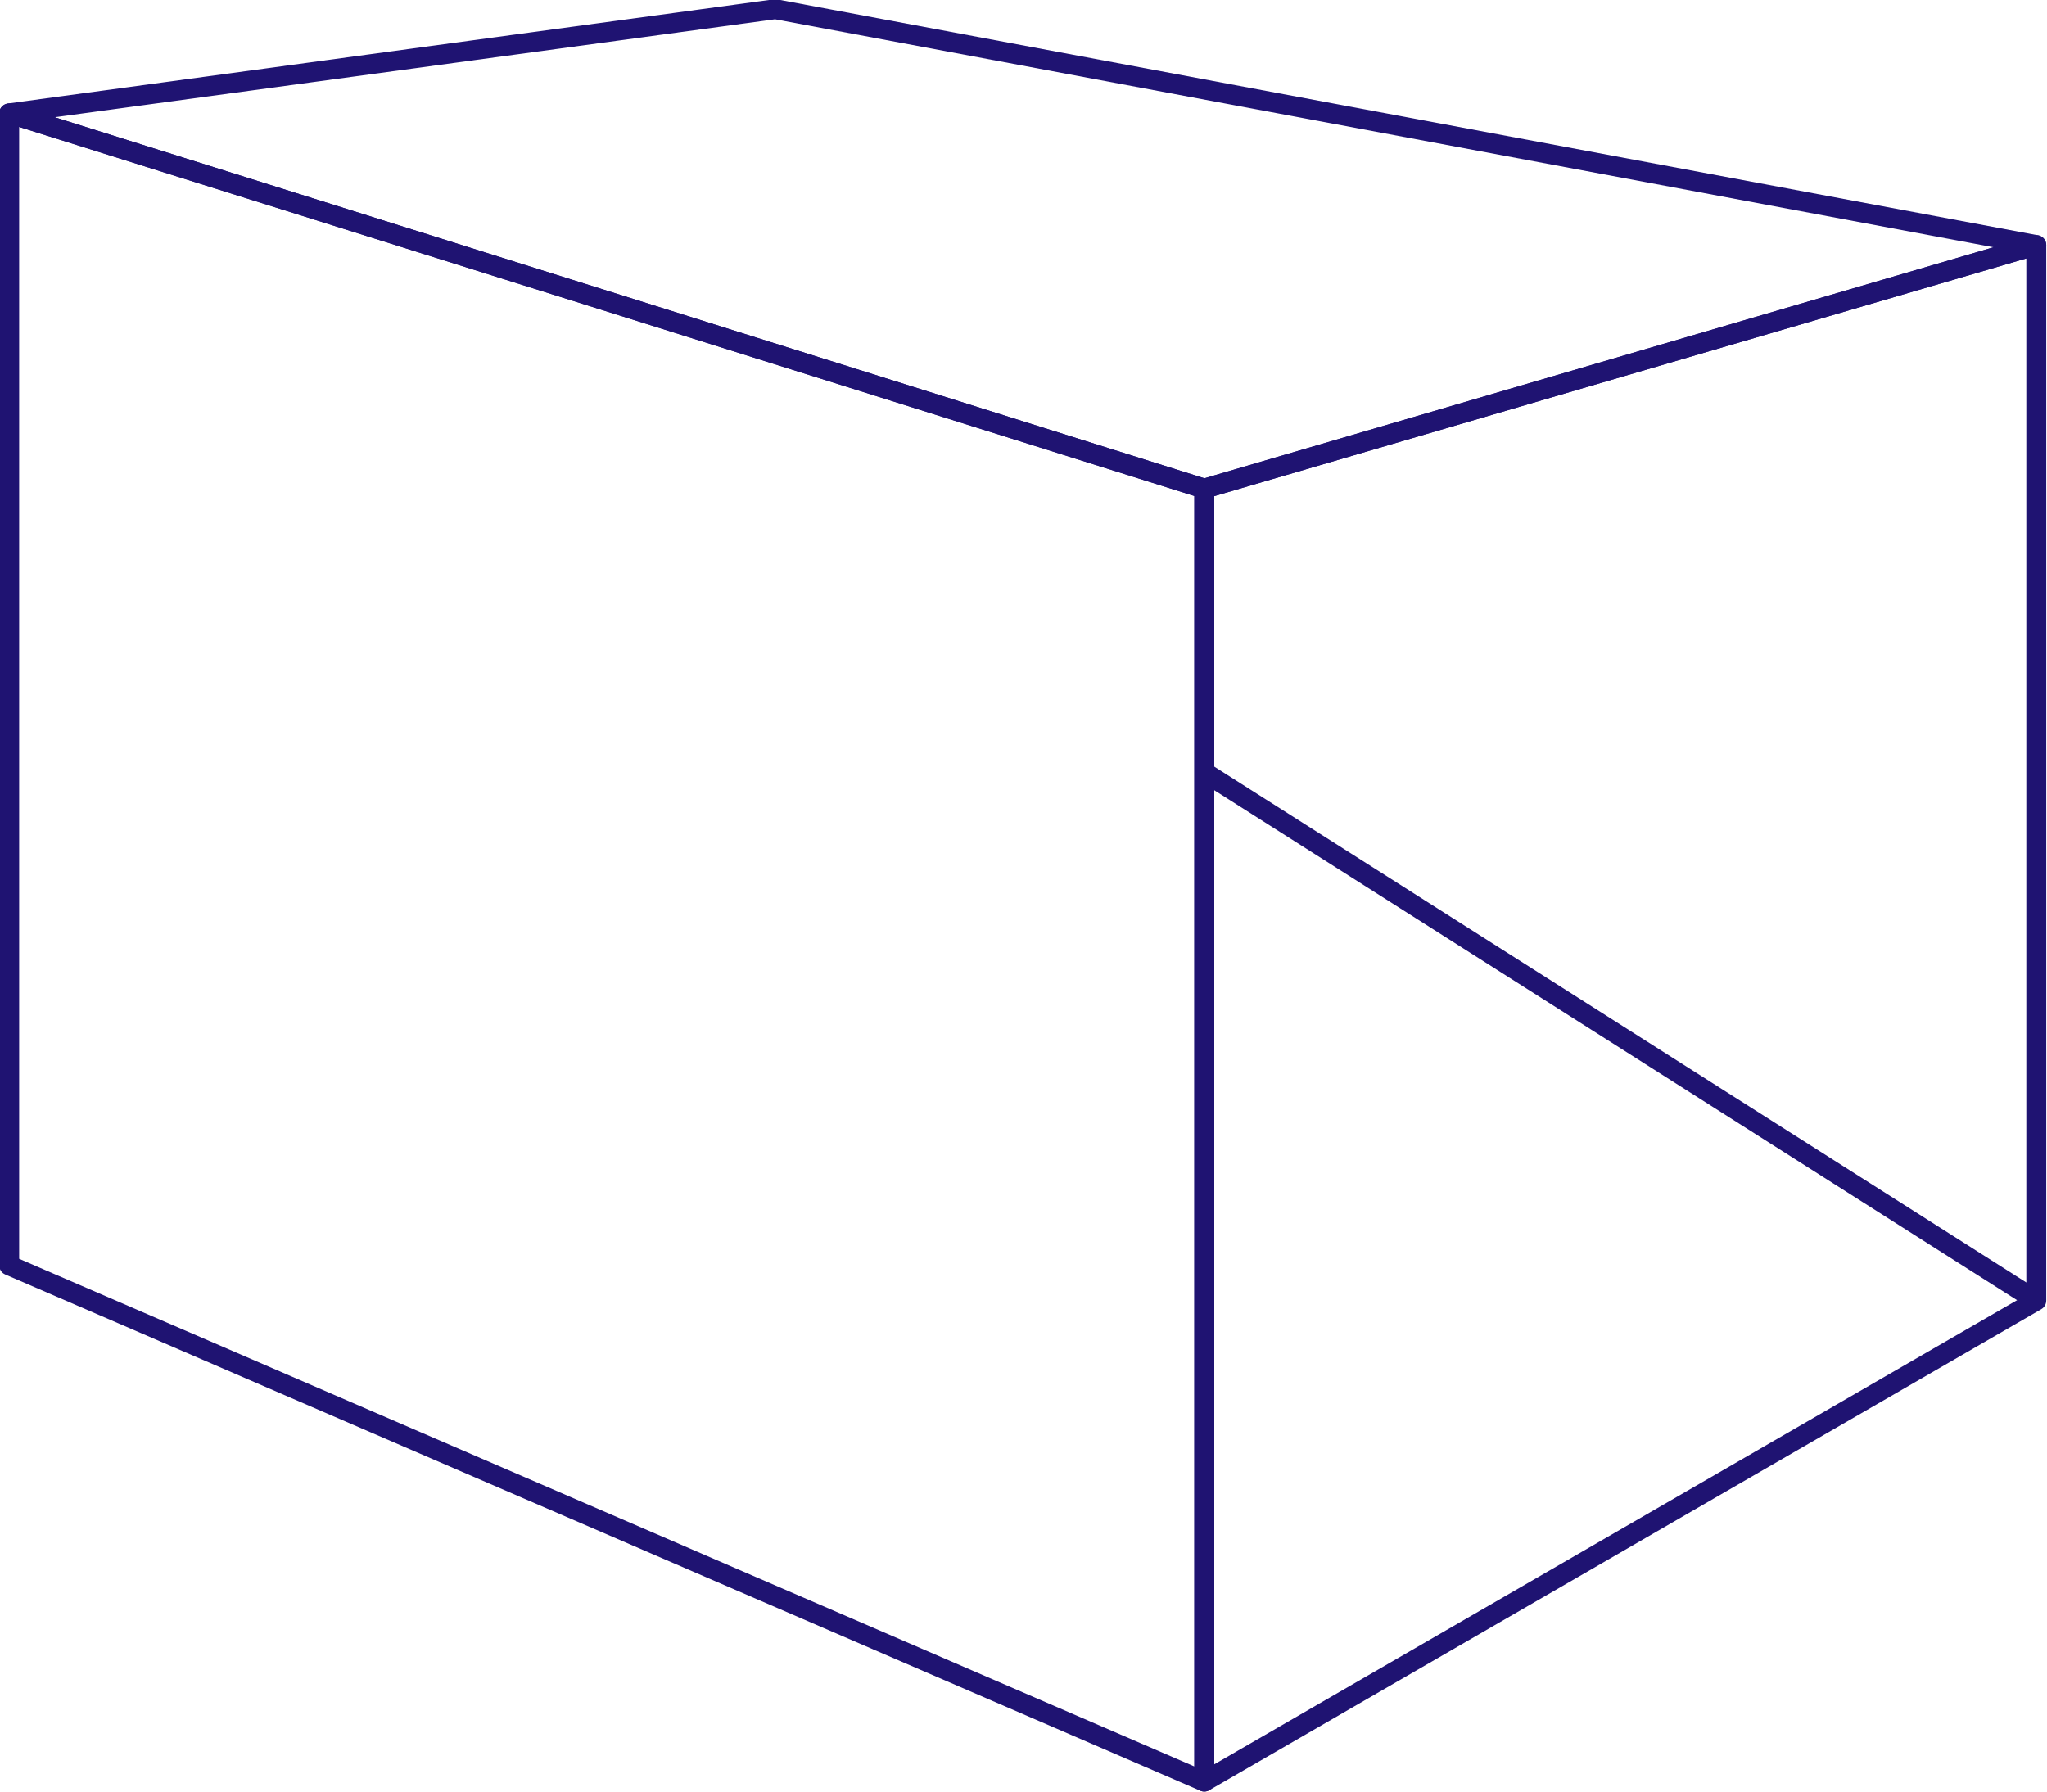 <svg version="1.0" id="Warstwa_1" xmlns="http://www.w3.org/2000/svg" xmlns:xlink="http://www.w3.org/1999/xlink" x="0px" y="0px" viewBox="0 0 133.6 117" style="enable-background:new 0 0 133.6 117;" xml:space="preserve"> <style type="text/css"> .st0{fill:none;stroke:#1F1372;stroke-width:1.3;stroke-linejoin:round;stroke-miterlimit:10;} </style> <g> <polygon class="st0" points="132.9,84.9 78.6,116.3 78.6,31.9 132.9,16 	"/> <polygon class="st0" points="50.6,0.6 0.6,7.4 78.6,31.9 132.9,16 	"/> <polygon class="st0" points="78.6,116.3 0.6,82.6 0.6,7.4 78.6,31.9 	"/> <line class="st0" x1="132.9" y1="84.9" x2="78.6" y2="50.4"/> </g> </svg> 